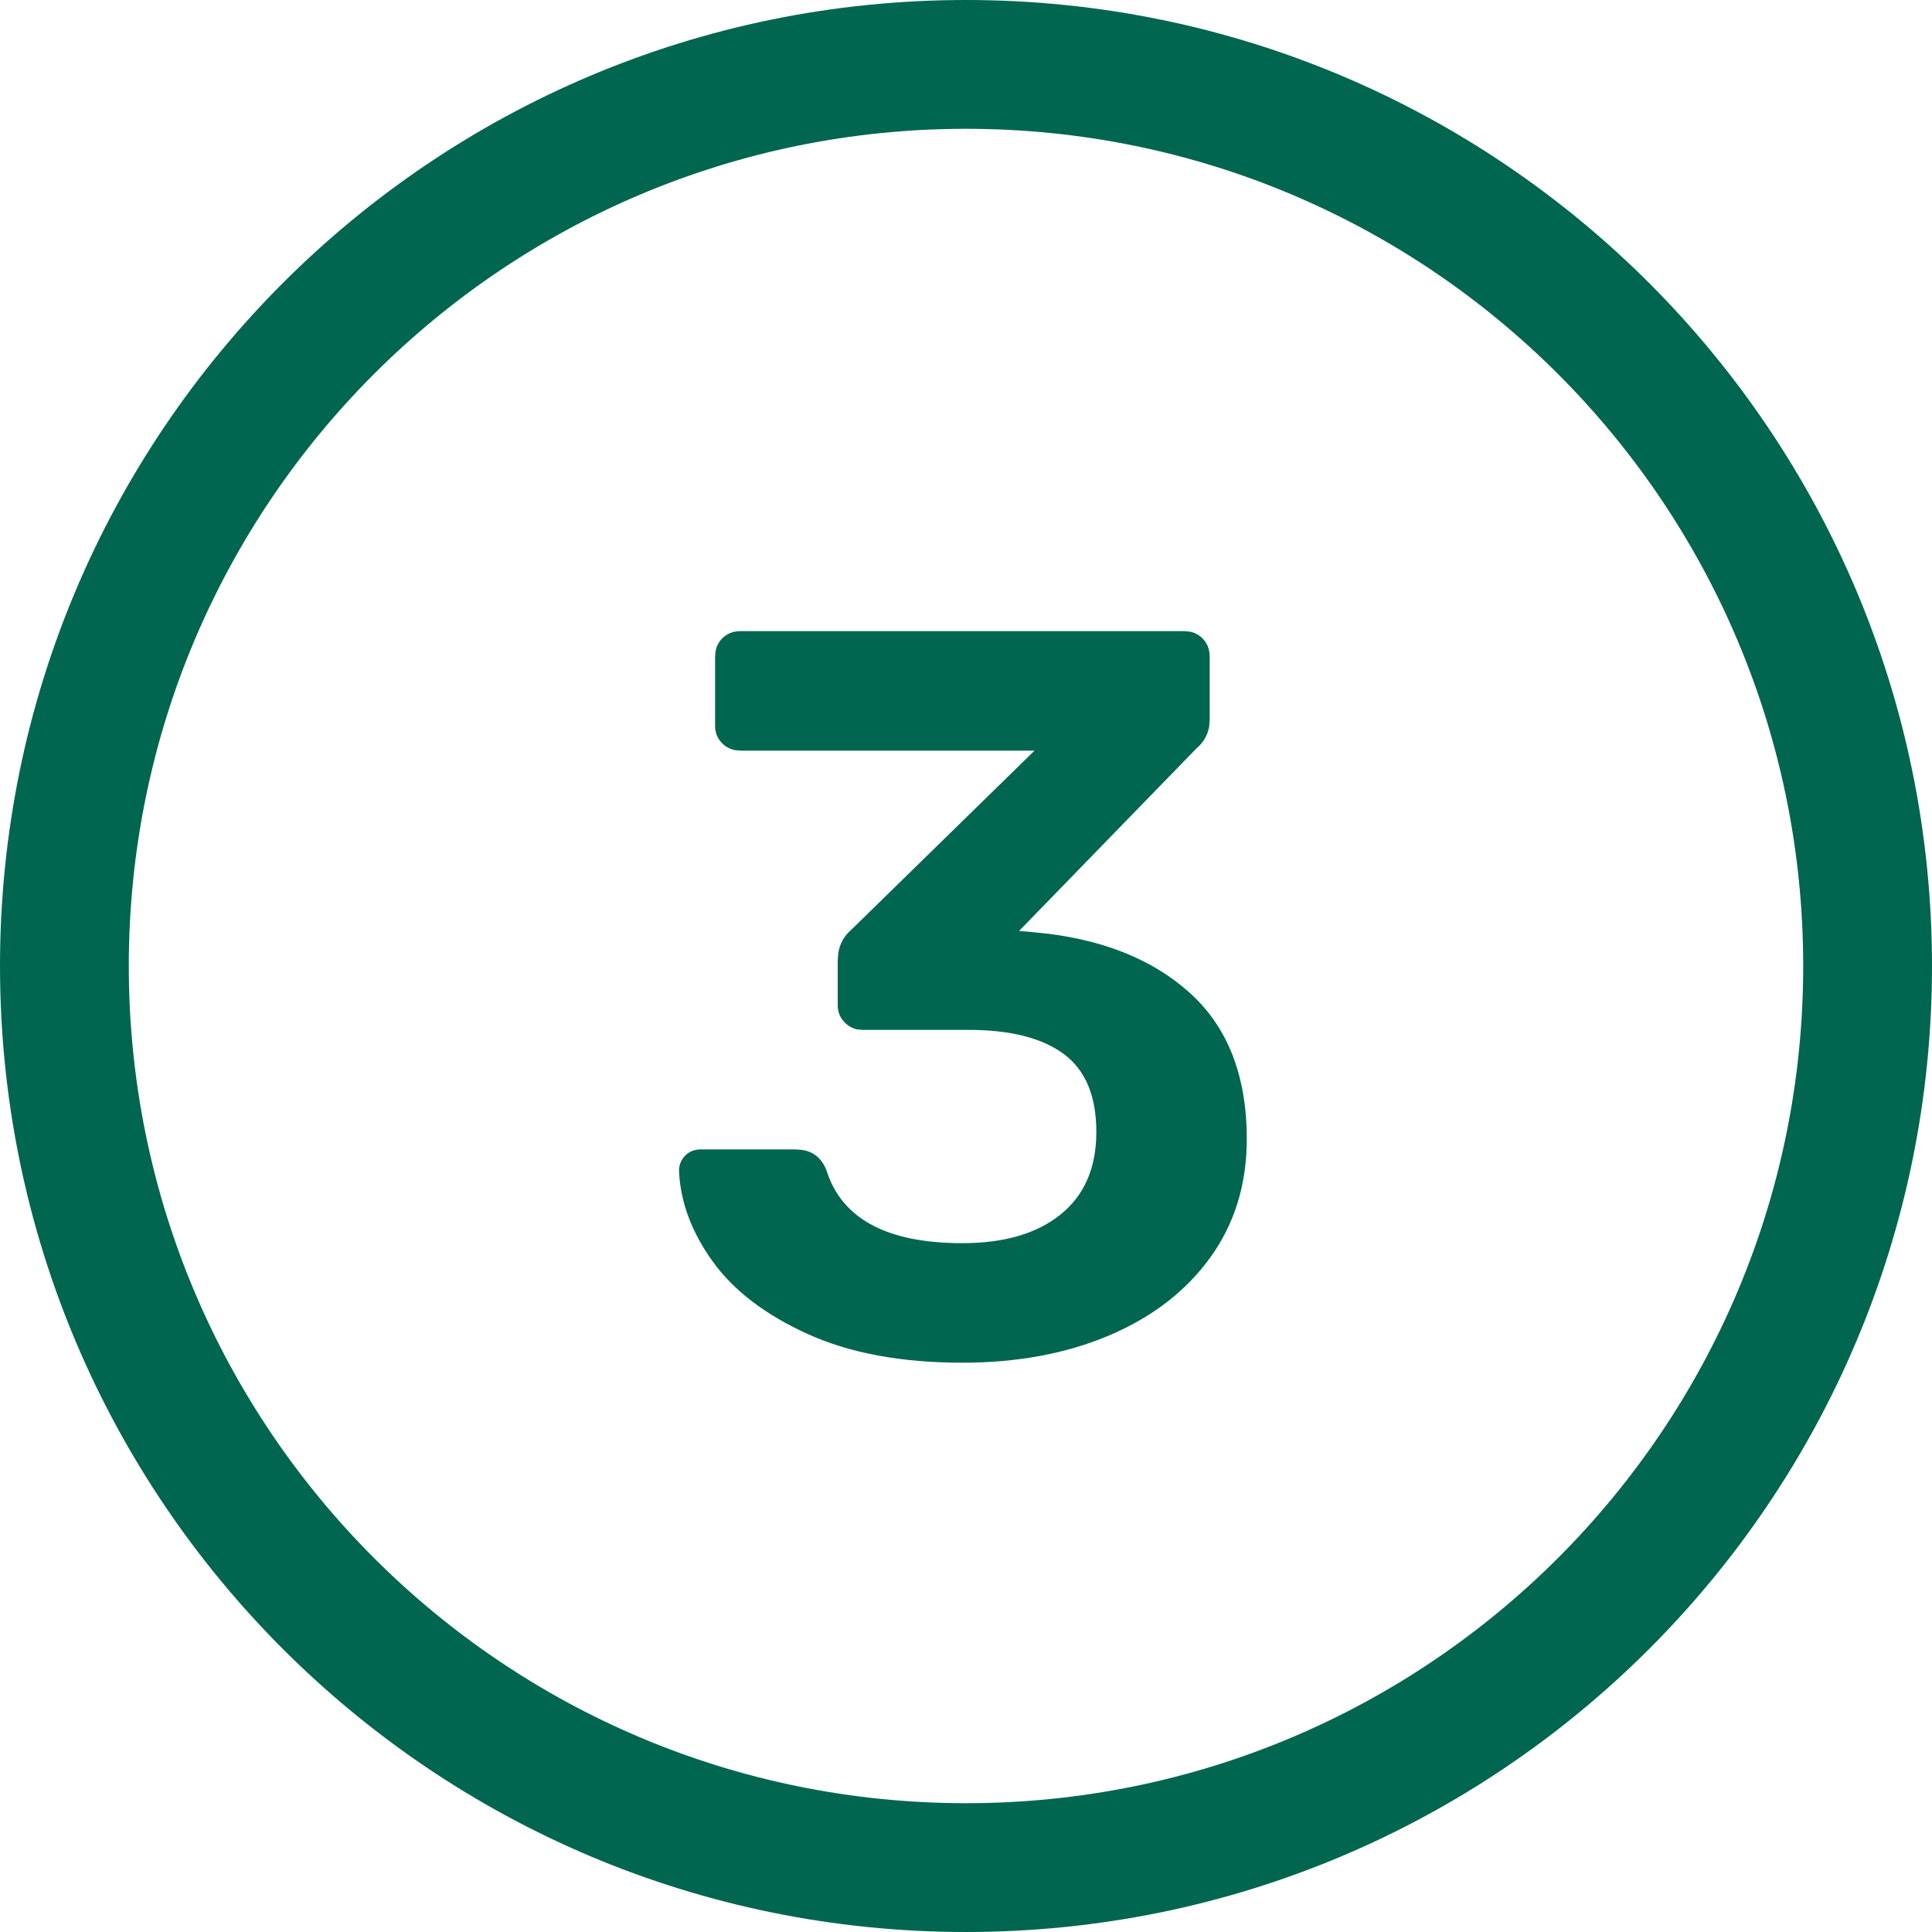 <svg xmlns="http://www.w3.org/2000/svg" width="30" height="30" viewBox="0 0 30 30"><g fill="none" fill-rule="evenodd"><g fill="#00664F"><path d="M15 0c8.284 0 15 6.716 15 15 0 8.284-6.716 15-15 15-8.284 0-15-6.716-15-15C0 6.716 6.716 0 15 0zm0 2C7.82 2 2 7.82 2 15s5.82 13 13 13 13-5.82 13-13S22.18 2 15 2zm3.384 7.8l.084.007c.08.014.148.049.204.105.075.075.112.17.112.288v.976l-.008.105c-.023.135-.09.25-.2.343l-2.752 2.832.192.016.274.029c.896.114 1.618.414 2.166.899.603.533.904 1.296.904 2.288 0 .704-.19 1.317-.568 1.84-.379.523-.901.925-1.568 1.208-.667.283-1.427.424-2.28.424-.95 0-1.752-.15-2.408-.448-.656-.299-1.147-.675-1.472-1.128-.325-.453-.499-.92-.52-1.4 0-.096.032-.176.096-.24s.144-.096.24-.096h1.472l.096.007c.183.026.31.13.384.313.235.757.939 1.136 2.112 1.136.65 0 1.16-.15 1.528-.448.368-.299.552-.725.552-1.28s-.168-.957-.504-1.208c-.336-.25-.83-.376-1.48-.376h-1.648l-.077-.007c-.074-.014-.139-.049-.195-.105-.075-.075-.112-.165-.112-.272v-.688l.008-.116c.023-.149.09-.27.2-.364l2.848-2.784h-4.56l-.084-.007c-.08-.014-.148-.049-.204-.105-.075-.075-.112-.165-.112-.272V10.2l.007-.084c.014-.08.049-.148.105-.204.075-.075.17-.112.288-.112h6.88z"></path></g></g></svg>